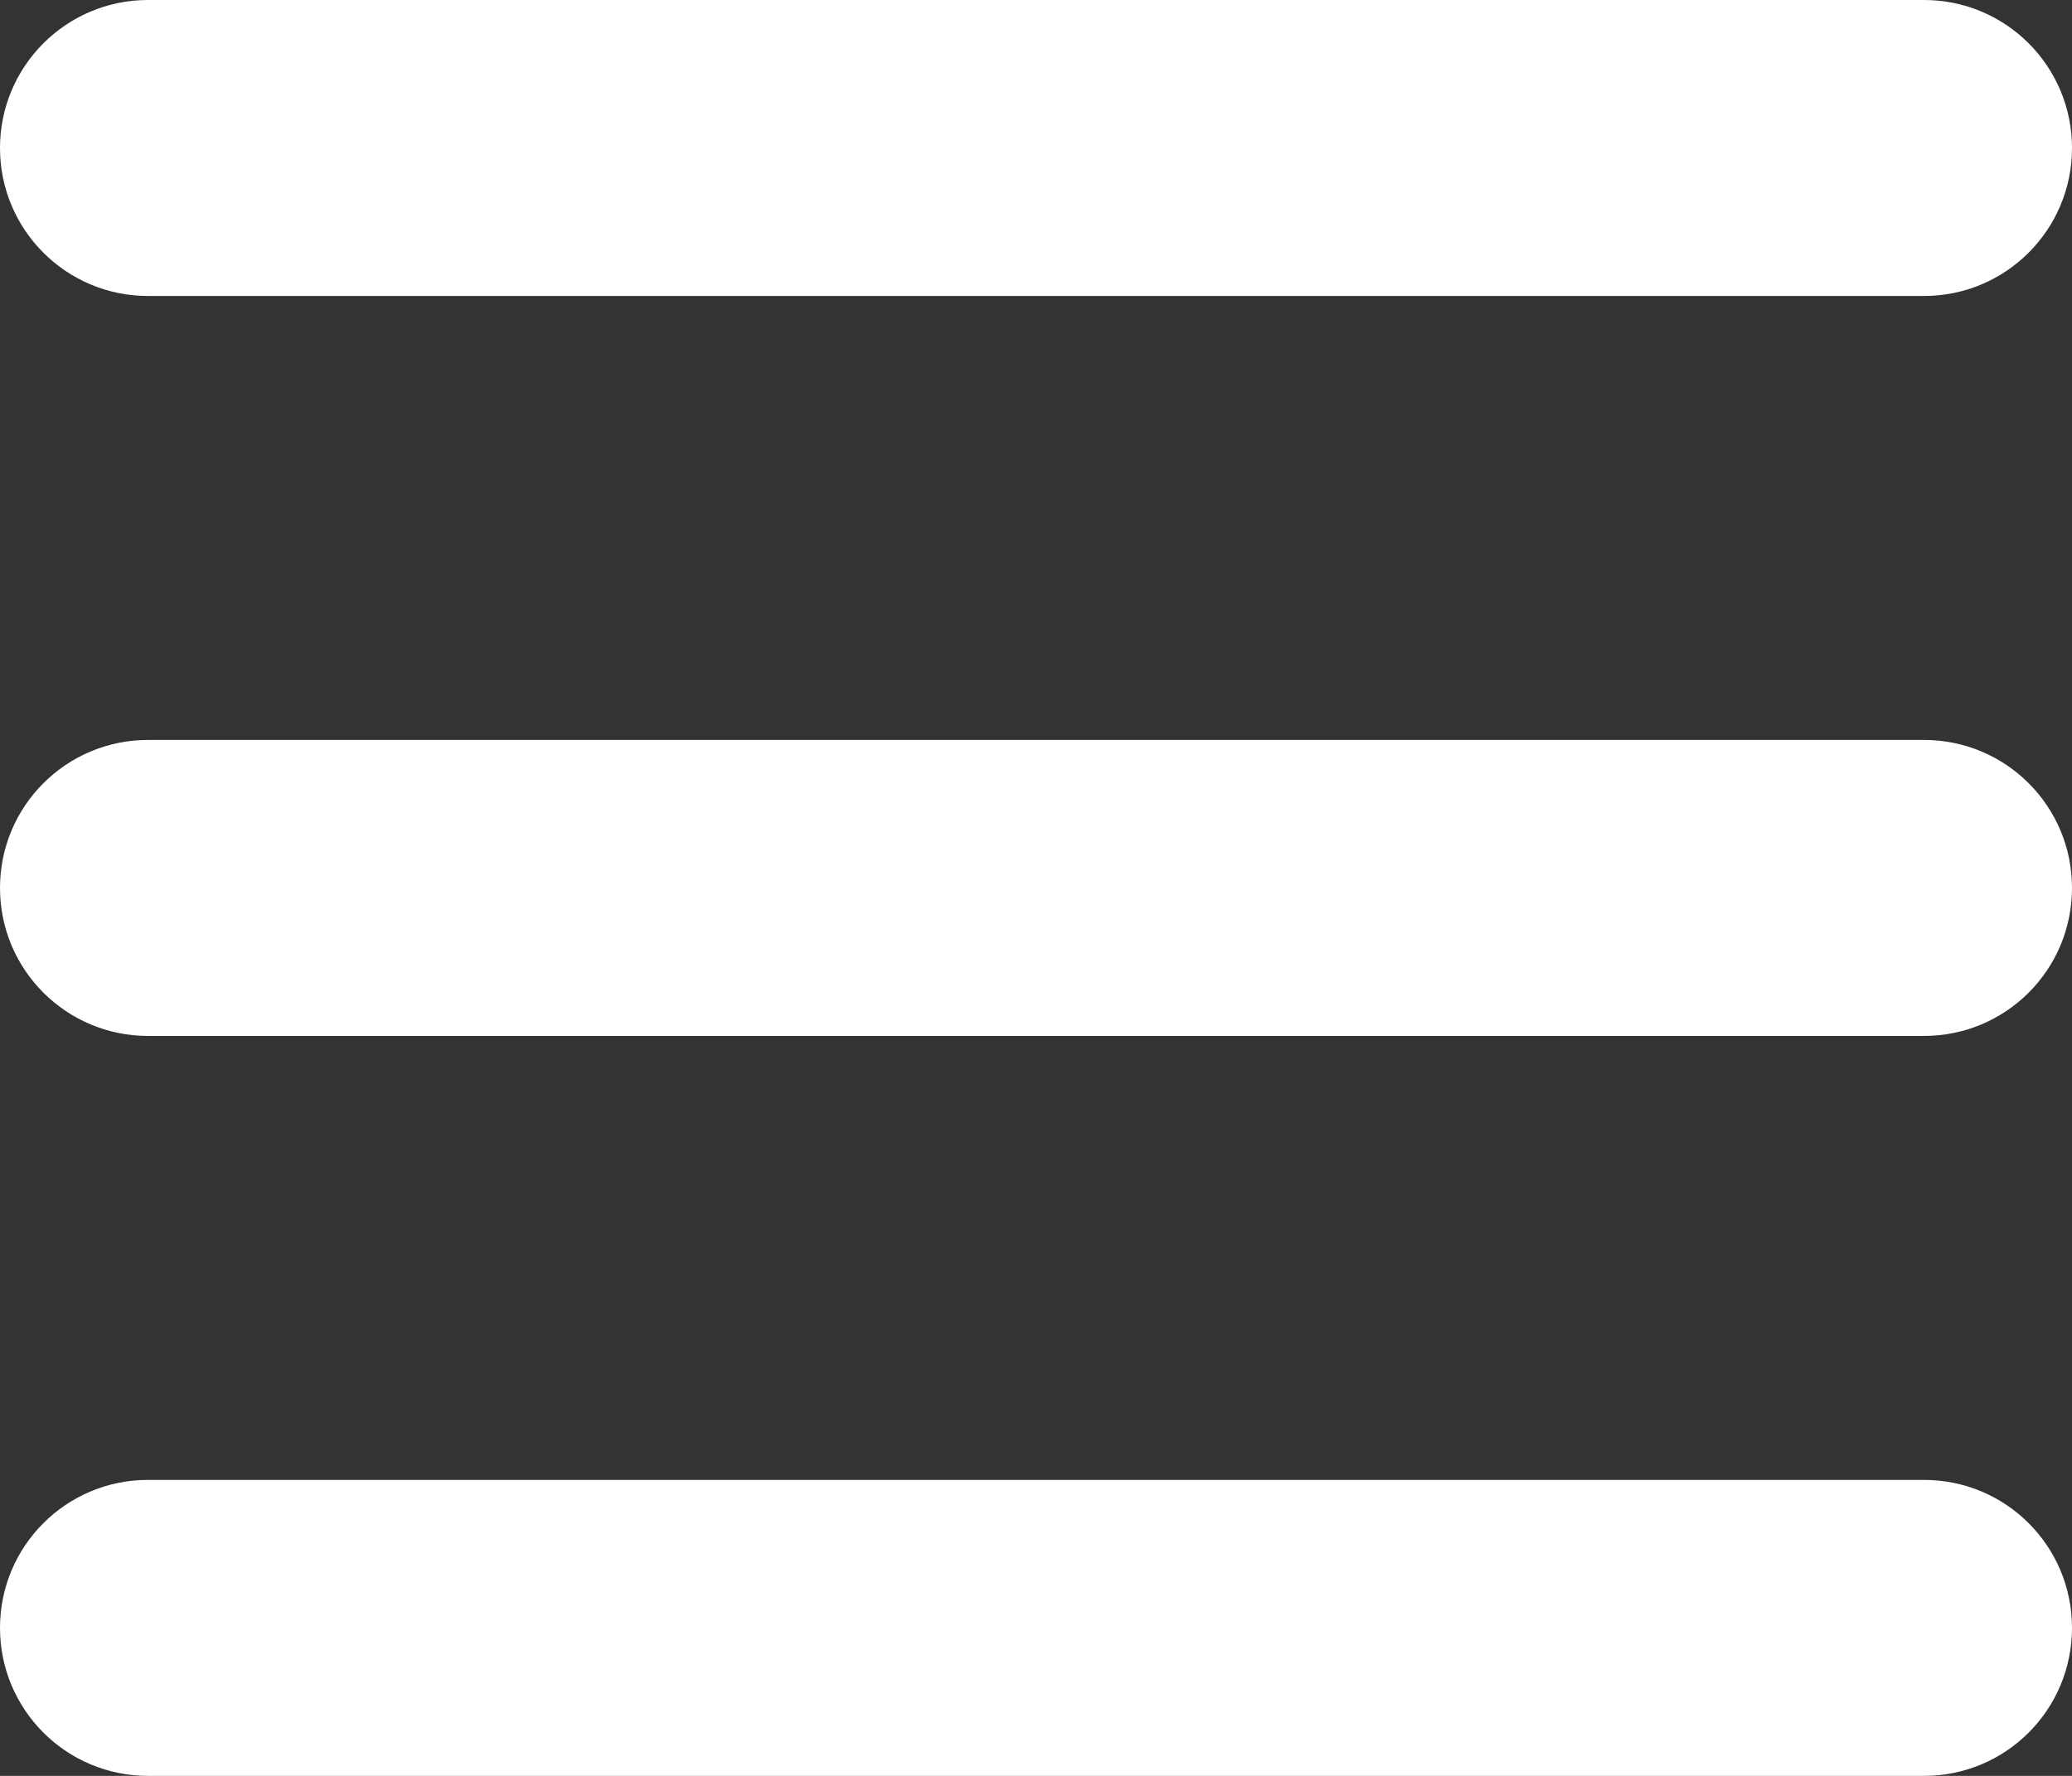 <?xml version="1.0" encoding="UTF-8"?><svg id="Ebene_1" xmlns="http://www.w3.org/2000/svg" viewBox="0 0 448 384"><rect x="0" y="0" width="448" height="384" fill="#333333" stroke="none"/><defs><style>.cls-1{fill:#fff;}</style></defs><path class="cls-1" d="M0,32C0,14.33,14.33,0,32,0H416c17.7,0,32,14.33,32,32s-14.3,32-32,32H32C14.33,64,0,49.7,0,32ZM0,192c0-17.7,14.33-32,32-32H416c17.7,0,32,14.3,32,32s-14.3,32-32,32H32c-17.67,0-32-14.3-32-32Zm416,192H32c-17.67,0-32-14.3-32-32s14.33-32,32-32H416c17.7,0,32,14.3,32,32s-14.3,32-32,32Z"/></svg>